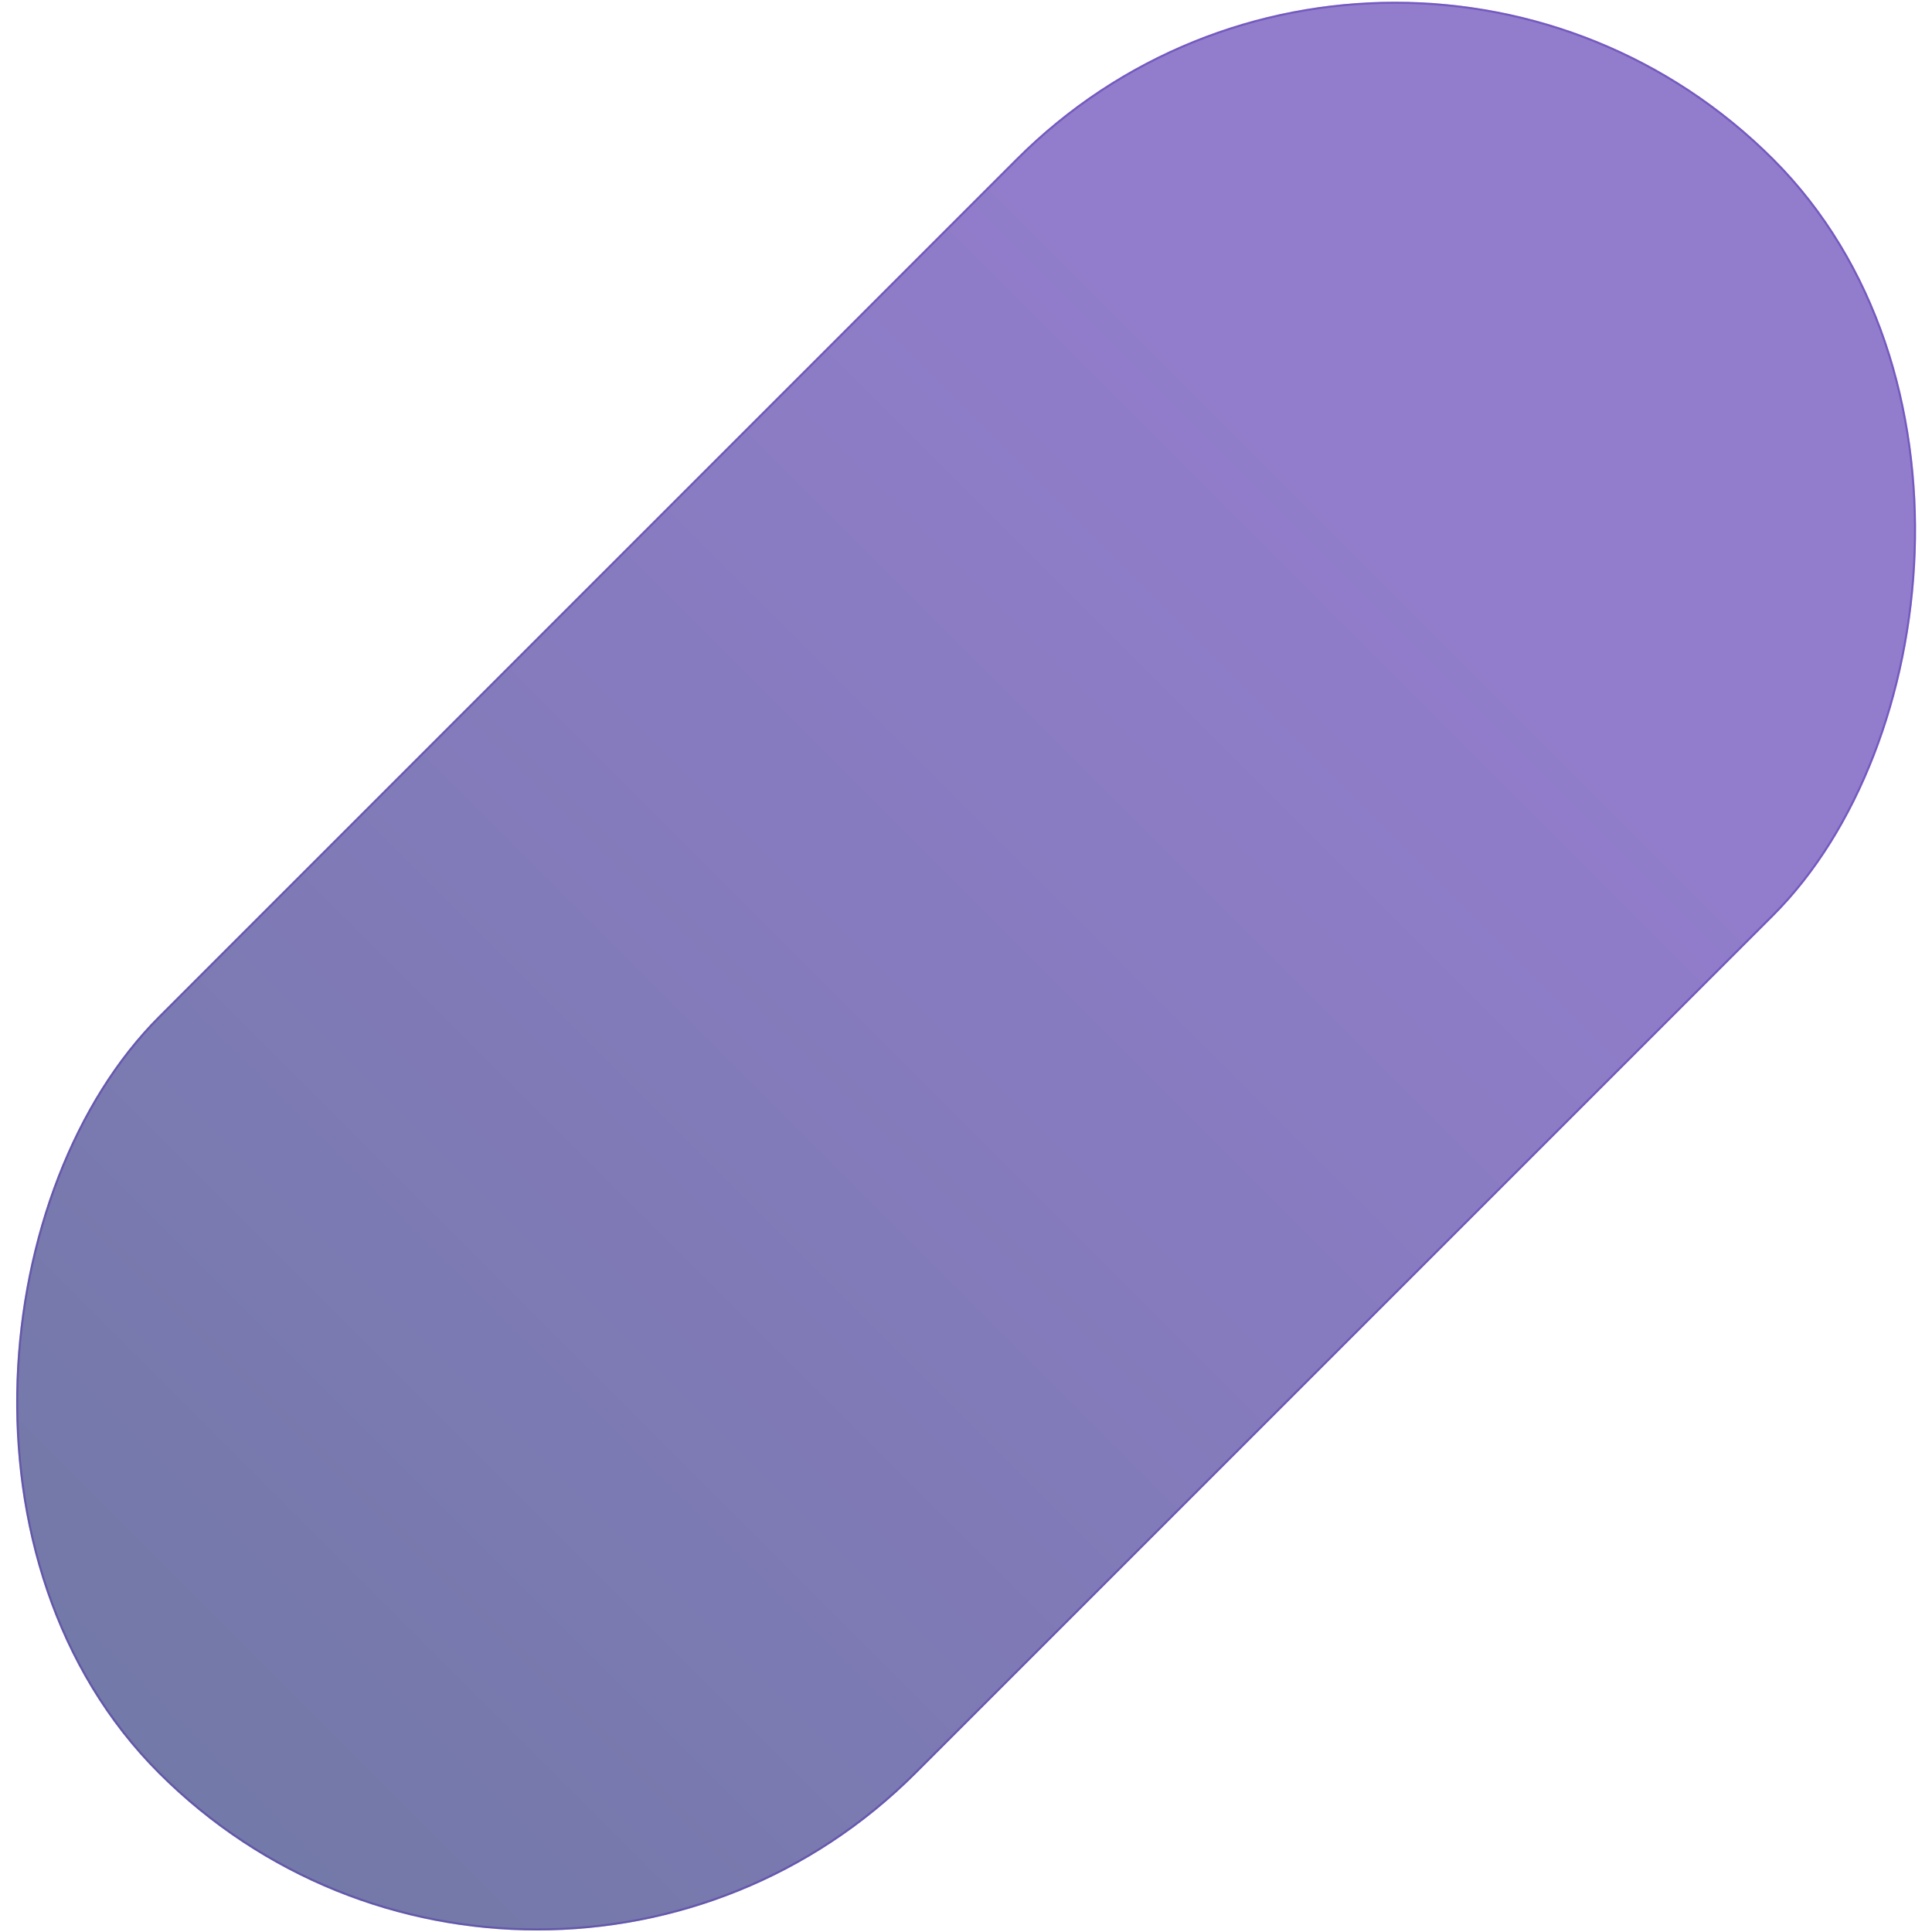 <svg width="948" height="948" viewBox="0 0 948 948" fill="none" xmlns="http://www.w3.org/2000/svg">
<rect x="684.471" y="-108" width="525.572" height="1120.72" rx="262.786" transform="rotate(45 684.471 -108)" fill="url(#paint0_linear_6401_2802)" fill-opacity="0.6"/>
<rect x="684.471" y="-107.292" width="524.572" height="1119.72" rx="262.286" transform="rotate(45 684.471 -107.292)" stroke="#4A26AB" stroke-opacity="0.4"/>
<defs>
<linearGradient id="paint0_linear_6401_2802" x1="947.257" y1="-108" x2="947.257" y2="1012.72" gradientUnits="userSpaceOnUse">
<stop offset="0.205" stop-color="#4A26AB"/>
<stop offset="1" stop-color="#151F6D"/>
</linearGradient>
</defs>
</svg>
